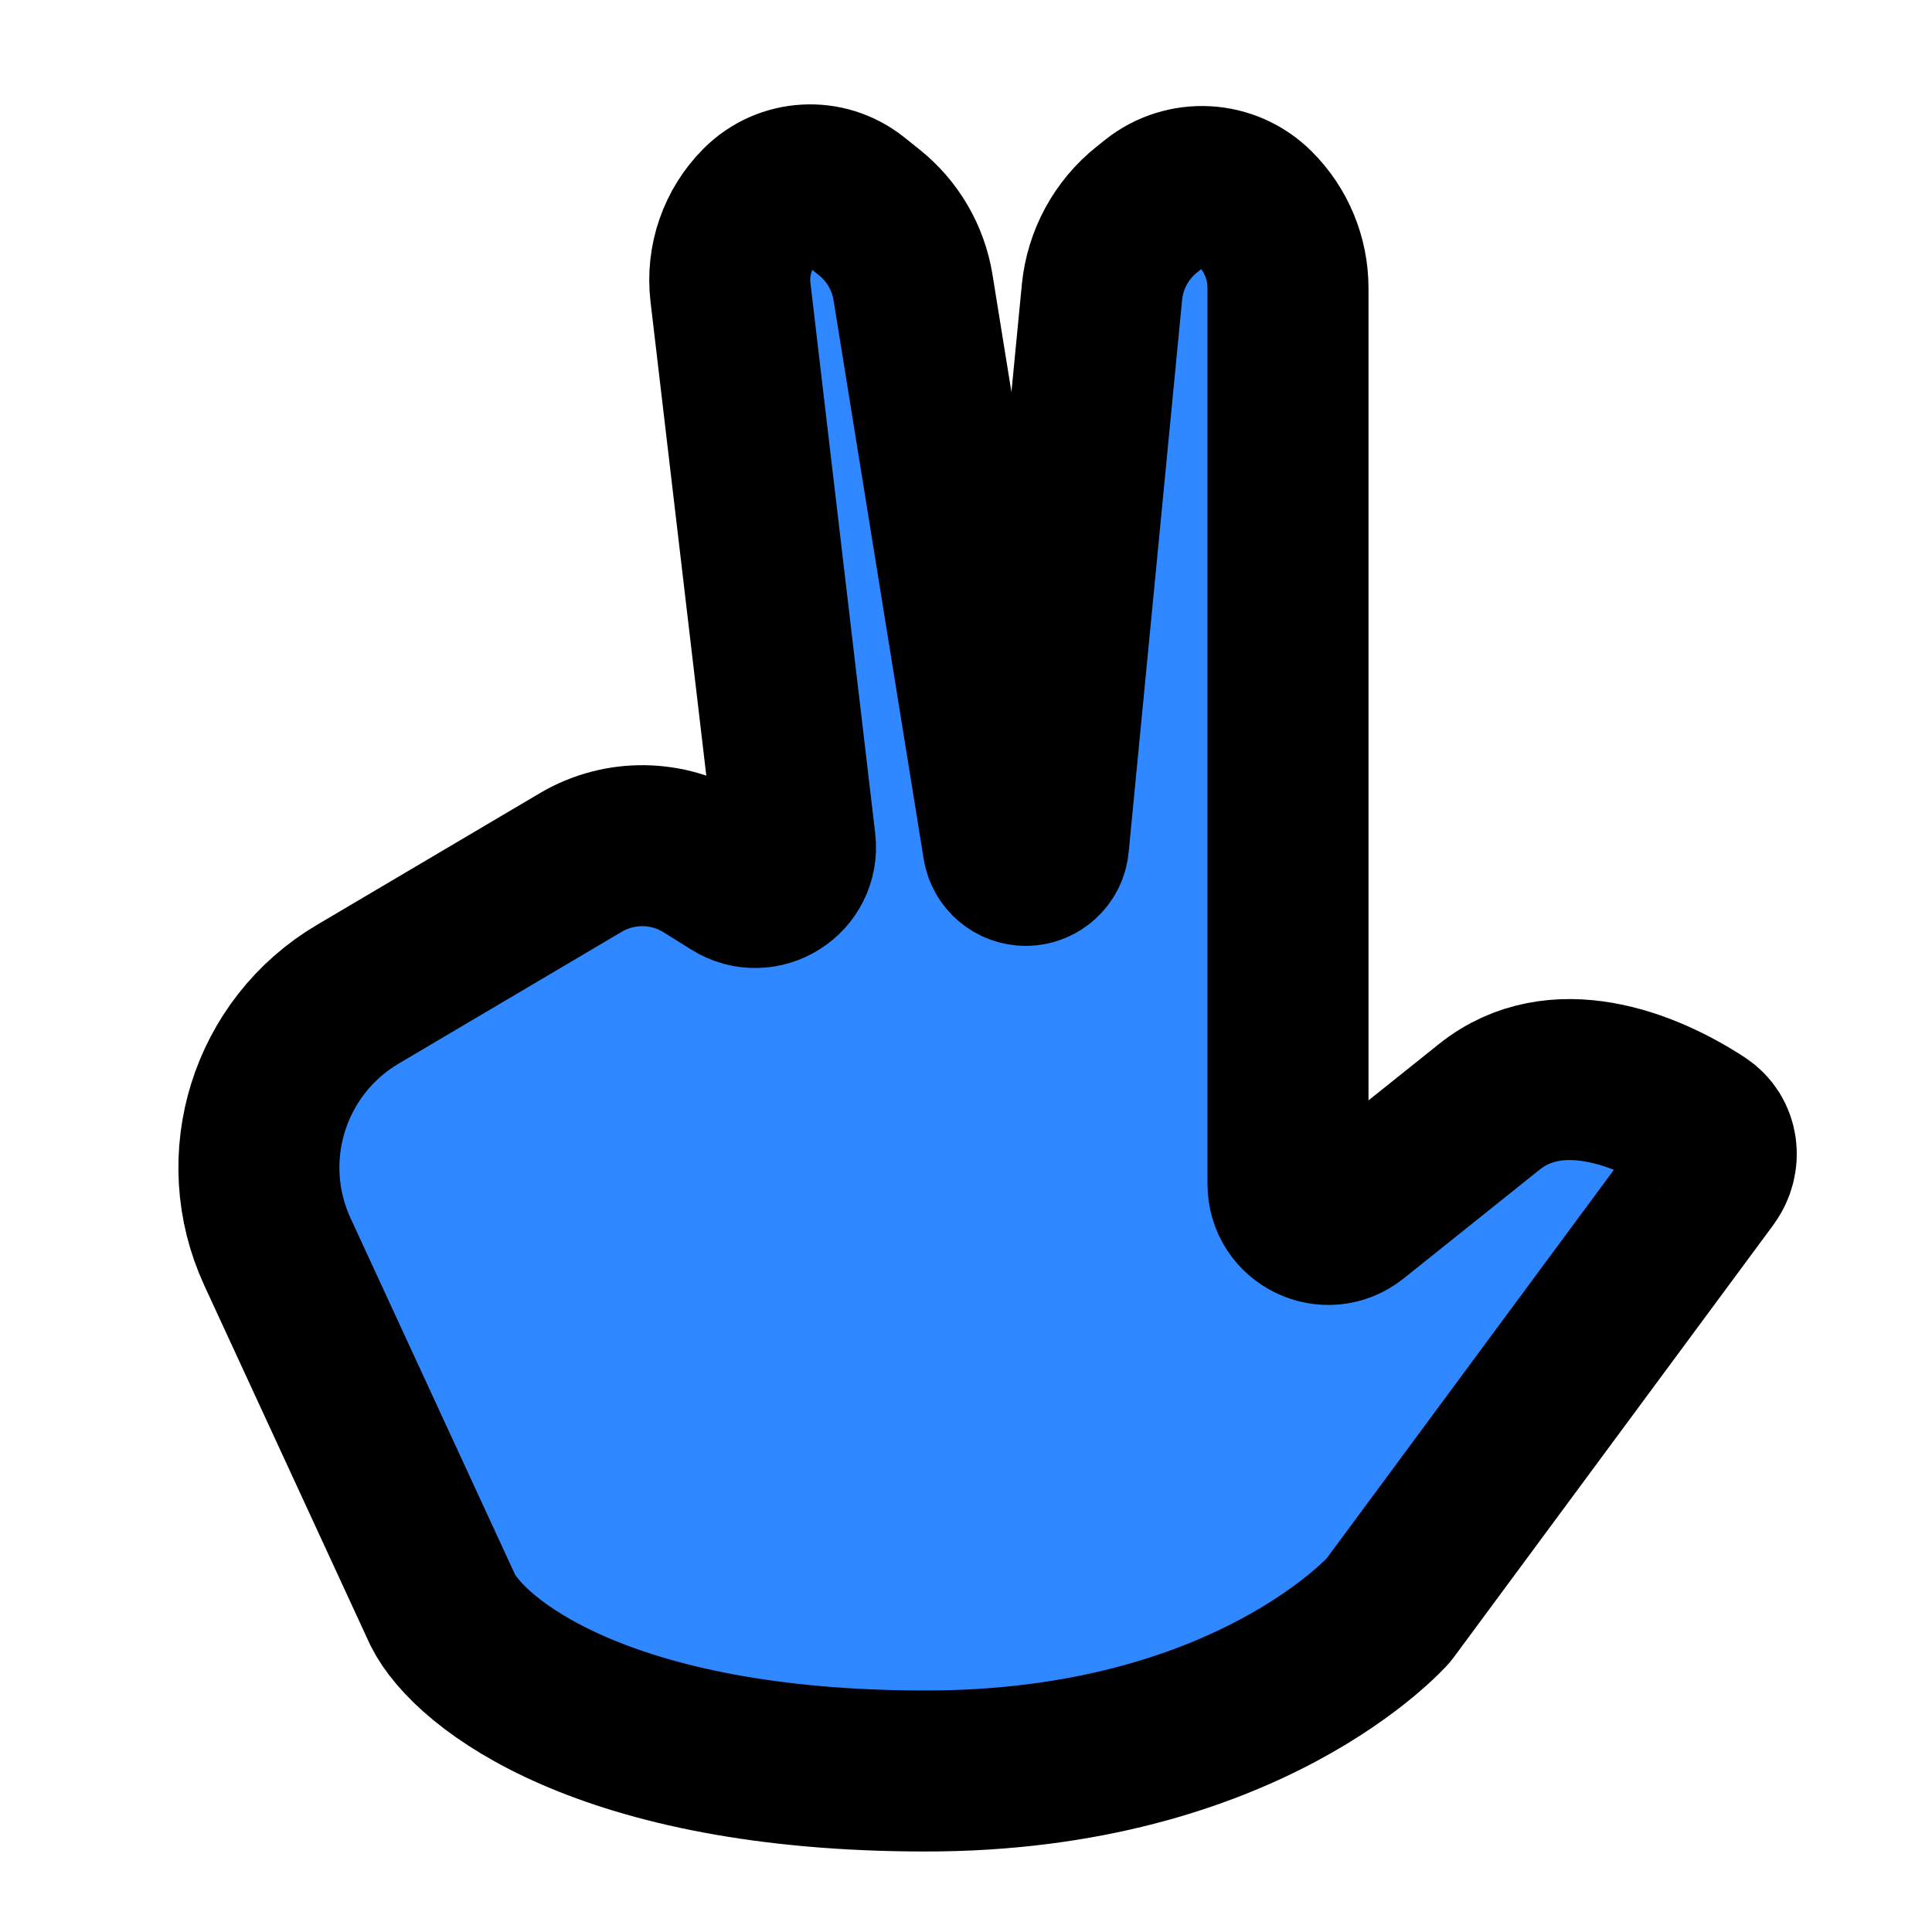 <?xml version="1.0" encoding="utf-8"?>
<svg width="800px" height="800px" viewBox="0 0 48 48" fill="none" xmlns="http://www.w3.org/2000/svg">
<path d="M11 40L6.893 31.102C5.818 28.772 6.68 26.007 8.889 24.702L14.43 21.428C15.395 20.858 16.596 20.873 17.546 21.466L18.233 21.896C18.945 22.34 19.855 21.764 19.757 20.931L18.148 7.259C18.055 6.464 18.33 5.67 18.896 5.104C19.525 4.475 20.525 4.42 21.219 4.975L21.597 5.277C22.178 5.742 22.566 6.407 22.684 7.142L24.923 21.022C24.967 21.298 25.205 21.5 25.484 21.5C25.777 21.5 26.021 21.278 26.05 20.986L27.378 7.262C27.456 6.455 27.857 5.714 28.49 5.208L28.696 5.043C29.439 4.449 30.508 4.508 31.18 5.181C31.705 5.705 32 6.417 32 7.159V29.419C32 30.258 32.969 30.724 33.624 30.201L37 27.5C38.653 26.178 40.875 27.041 42.255 27.945C42.694 28.232 42.759 28.826 42.447 29.248L34.5 40C34.5 40 31 44 23 44C15 44 11.667 41.333 11 40Z" fill="#2F88FF" stroke="#000000" stroke-width="4" stroke-linecap="round" stroke-linejoin="round"/>
</svg>